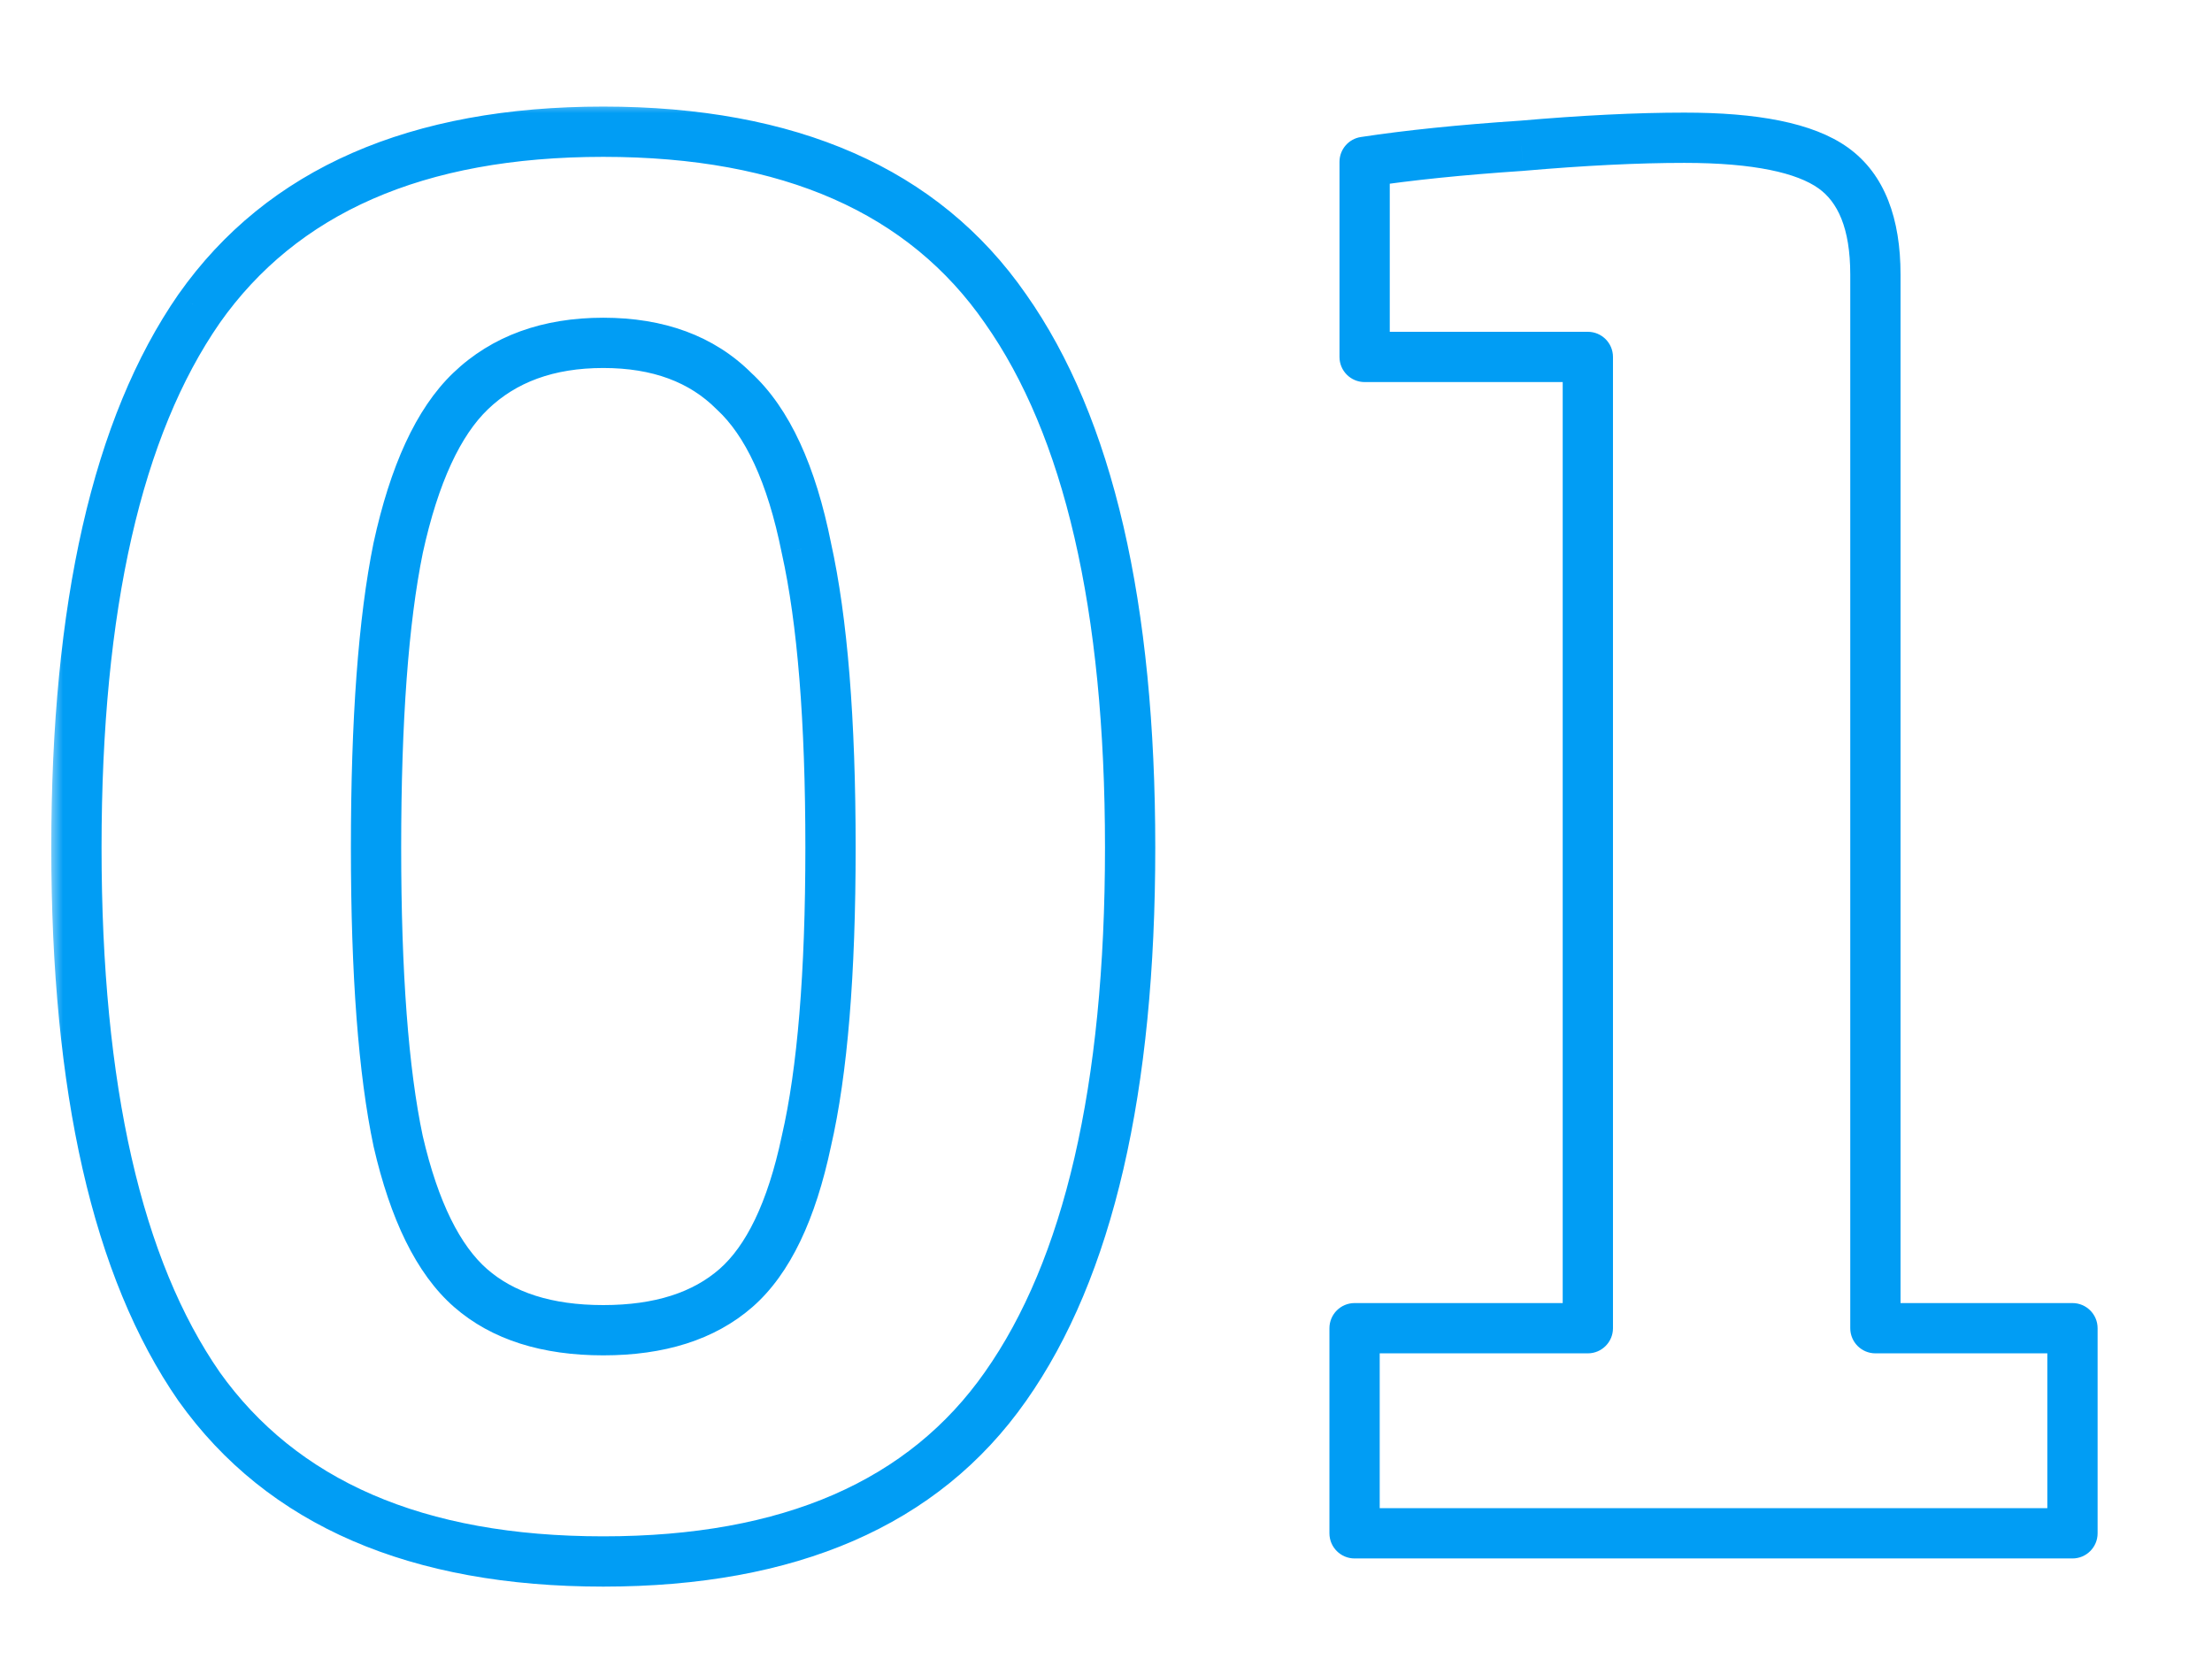 <svg width="88" height="66" viewBox="0 0 88 66" fill="none" xmlns="http://www.w3.org/2000/svg">
<g clip-path="url(#clip0_281_1935)">
<mask id="path-1-outside-1_281_1935" maskUnits="userSpaceOnUse" x="2" y="4" width="82" height="60" fill="black">
<rect fill="white" x="2" y="4" width="82" height="60"/>
<path d="M24 62.12C16.587 62.12 11.227 59.8 7.92 55.16C4.667 50.467 3.04 43.32 3.04 33.72C3.04 24.12 4.667 16.973 7.92 12.28C11.227 7.587 16.587 5.24 24 5.24C31.413 5.24 36.747 7.587 40 12.28C43.307 16.973 44.96 24.12 44.96 33.72C44.96 43.32 43.307 50.467 40 55.16C36.747 59.8 31.413 62.12 24 62.12ZM24 52.92C26.24 52.92 28 52.36 29.28 51.24C30.56 50.12 31.493 48.173 32.08 45.4C32.72 42.627 33.04 38.733 33.04 33.72C33.04 28.653 32.72 24.68 32.08 21.8C31.493 18.867 30.533 16.787 29.2 15.56C27.92 14.28 26.187 13.64 24 13.64C21.813 13.64 20.053 14.28 18.72 15.56C17.44 16.787 16.48 18.867 15.84 21.8C15.253 24.68 14.96 28.653 14.96 33.72C14.96 38.733 15.253 42.627 15.84 45.4C16.48 48.173 17.44 50.12 18.72 51.24C20 52.36 21.76 52.92 24 52.92ZM53.889 52.84H63.169V14.2H54.289V6.44C56.049 6.173 58.129 5.96 60.529 5.8C62.982 5.587 65.142 5.48 67.009 5.48C69.835 5.48 71.809 5.88 72.929 6.68C74.049 7.48 74.609 8.893 74.609 10.92V52.84H82.449V61H53.889V52.84Z"/>
</mask>
<path d="M7.92 55.16L7.098 55.73L7.106 55.74L7.92 55.16ZM7.92 12.28L7.102 11.704L7.098 11.71L7.92 12.28ZM40 12.28L39.178 12.85L39.182 12.856L40 12.28ZM40 55.16L39.182 54.584L39.181 54.586L40 55.16ZM29.28 51.24L29.939 51.993L29.939 51.993L29.28 51.24ZM32.08 45.4L31.106 45.175C31.104 45.181 31.103 45.187 31.102 45.193L32.08 45.4ZM32.08 21.8L31.099 21.996C31.101 22.003 31.102 22.01 31.104 22.017L32.08 21.8ZM29.2 15.56L28.493 16.267C28.503 16.277 28.513 16.287 28.523 16.296L29.2 15.56ZM18.72 15.56L19.412 16.282L19.413 16.281L18.72 15.56ZM15.84 21.8L14.863 21.587L14.86 21.6L15.84 21.8ZM15.84 45.4L14.862 45.607C14.863 45.613 14.864 45.619 14.866 45.625L15.84 45.4ZM18.72 51.24L19.378 50.487L19.378 50.487L18.72 51.24ZM24 61.12C16.802 61.12 11.799 58.88 8.734 54.58L7.106 55.74C10.655 60.721 16.371 63.12 24 63.12V61.12ZM8.742 54.59C5.66 50.144 4.04 43.241 4.04 33.72H2.04C2.04 43.399 3.674 50.79 7.098 55.73L8.742 54.59ZM4.04 33.72C4.04 24.199 5.66 17.296 8.742 12.85L7.098 11.71C3.674 16.65 2.04 24.041 2.04 33.72H4.04ZM8.737 12.856C11.803 8.504 16.807 6.24 24 6.24V4.24C16.366 4.24 10.65 6.669 7.103 11.704L8.737 12.856ZM24 6.24C31.194 6.24 36.166 8.504 39.178 12.85L40.822 11.71C37.327 6.669 31.633 4.24 24 4.24V6.24ZM39.182 12.856C42.314 17.301 43.96 24.201 43.96 33.72H45.96C45.96 24.039 44.299 16.645 40.818 11.704L39.182 12.856ZM43.96 33.72C43.96 43.239 42.314 50.139 39.182 54.584L40.818 55.736C44.299 50.795 45.96 43.401 45.96 33.72H43.96ZM39.181 54.586C36.171 58.879 31.198 61.12 24 61.12V63.12C31.628 63.12 37.322 60.721 40.819 55.734L39.181 54.586ZM24 53.92C26.404 53.92 28.425 53.317 29.939 51.993L28.622 50.487C27.575 51.403 26.076 51.92 24 51.92V53.92ZM29.939 51.993C31.458 50.663 32.454 48.464 33.058 45.607L31.102 45.193C30.533 47.883 29.662 49.577 28.622 50.487L29.939 51.993ZM33.054 45.625C33.72 42.742 34.04 38.761 34.04 33.72H32.04C32.04 38.706 31.72 42.511 31.106 45.175L33.054 45.625ZM34.04 33.72C34.04 28.624 33.719 24.567 33.056 21.583L31.104 22.017C31.721 24.793 32.04 28.682 32.04 33.72H34.04ZM33.061 21.604C32.457 18.586 31.438 16.26 29.877 14.824L28.523 16.296C29.628 17.313 30.53 19.147 31.099 21.996L33.061 21.604ZM29.907 14.853C28.402 13.347 26.393 12.64 24 12.64V14.64C25.98 14.64 27.438 15.213 28.493 16.267L29.907 14.853ZM24 12.64C21.606 12.64 19.581 13.348 18.027 14.839L19.413 16.281C20.526 15.212 22.021 14.64 24 14.64V12.64ZM18.028 14.838C16.536 16.268 15.519 18.58 14.863 21.587L16.817 22.013C17.441 19.154 18.344 17.305 19.412 16.282L18.028 14.838ZM14.86 21.6C14.254 24.577 13.96 28.627 13.96 33.72H15.96C15.96 28.68 16.253 24.783 16.82 22L14.86 21.6ZM13.96 33.72C13.96 38.759 14.254 42.733 14.862 45.607L16.818 45.193C16.253 42.52 15.96 38.708 15.96 33.72H13.96ZM14.866 45.625C15.524 48.478 16.549 50.669 18.061 51.993L19.378 50.487C18.331 49.571 17.436 47.868 16.814 45.175L14.866 45.625ZM18.061 51.993C19.575 53.317 21.596 53.92 24 53.92V51.92C21.924 51.92 20.425 51.403 19.378 50.487L18.061 51.993ZM53.889 52.84V51.84C53.337 51.84 52.889 52.288 52.889 52.84H53.889ZM63.169 52.84V53.84C63.721 53.84 64.169 53.392 64.169 52.84H63.169ZM63.169 14.2H64.169C64.169 13.648 63.721 13.2 63.169 13.2V14.2ZM54.289 14.2H53.289C53.289 14.752 53.736 15.2 54.289 15.2V14.2ZM54.289 6.44L54.139 5.451C53.65 5.525 53.289 5.946 53.289 6.44H54.289ZM60.529 5.8L60.595 6.798C60.602 6.797 60.609 6.797 60.615 6.796L60.529 5.8ZM74.609 52.84H73.609C73.609 53.392 74.056 53.84 74.609 53.84V52.84ZM82.449 52.84H83.449C83.449 52.288 83.001 51.84 82.449 51.84V52.84ZM82.449 61V62C83.001 62 83.449 61.552 83.449 61H82.449ZM53.889 61H52.889C52.889 61.552 53.337 62 53.889 62V61ZM53.889 53.84H63.169V51.84H53.889V53.84ZM64.169 52.84V14.2H62.169V52.84H64.169ZM63.169 13.2H54.289V15.2H63.169V13.2ZM55.289 14.2V6.44H53.289V14.2H55.289ZM54.439 7.429C56.163 7.167 58.214 6.957 60.595 6.798L60.462 4.802C58.043 4.963 55.934 5.179 54.139 5.451L54.439 7.429ZM60.615 6.796C63.048 6.585 65.178 6.48 67.009 6.48V4.48C65.106 4.48 62.916 4.589 60.442 4.804L60.615 6.796ZM67.009 6.48C69.807 6.48 71.501 6.889 72.347 7.494L73.51 5.866C72.117 4.871 69.864 4.48 67.009 4.48V6.48ZM72.347 7.494C73.097 8.029 73.609 9.056 73.609 10.92H75.609C75.609 8.731 75.001 6.931 73.51 5.866L72.347 7.494ZM73.609 10.92V52.84H75.609V10.92H73.609ZM74.609 53.84H82.449V51.84H74.609V53.84ZM81.449 52.84V61H83.449V52.84H81.449ZM82.449 60H53.889V62H82.449V60ZM54.889 61V52.84H52.889V61H54.889Z" fill="#019DF4" mask="url(#path-1-outside-1_281_1935)"/>
</g>
<defs>
<clipPath id="clip0_281_1935">
<rect width="88" height="66" fill="white"/>
</clipPath>
</defs>
</svg>
